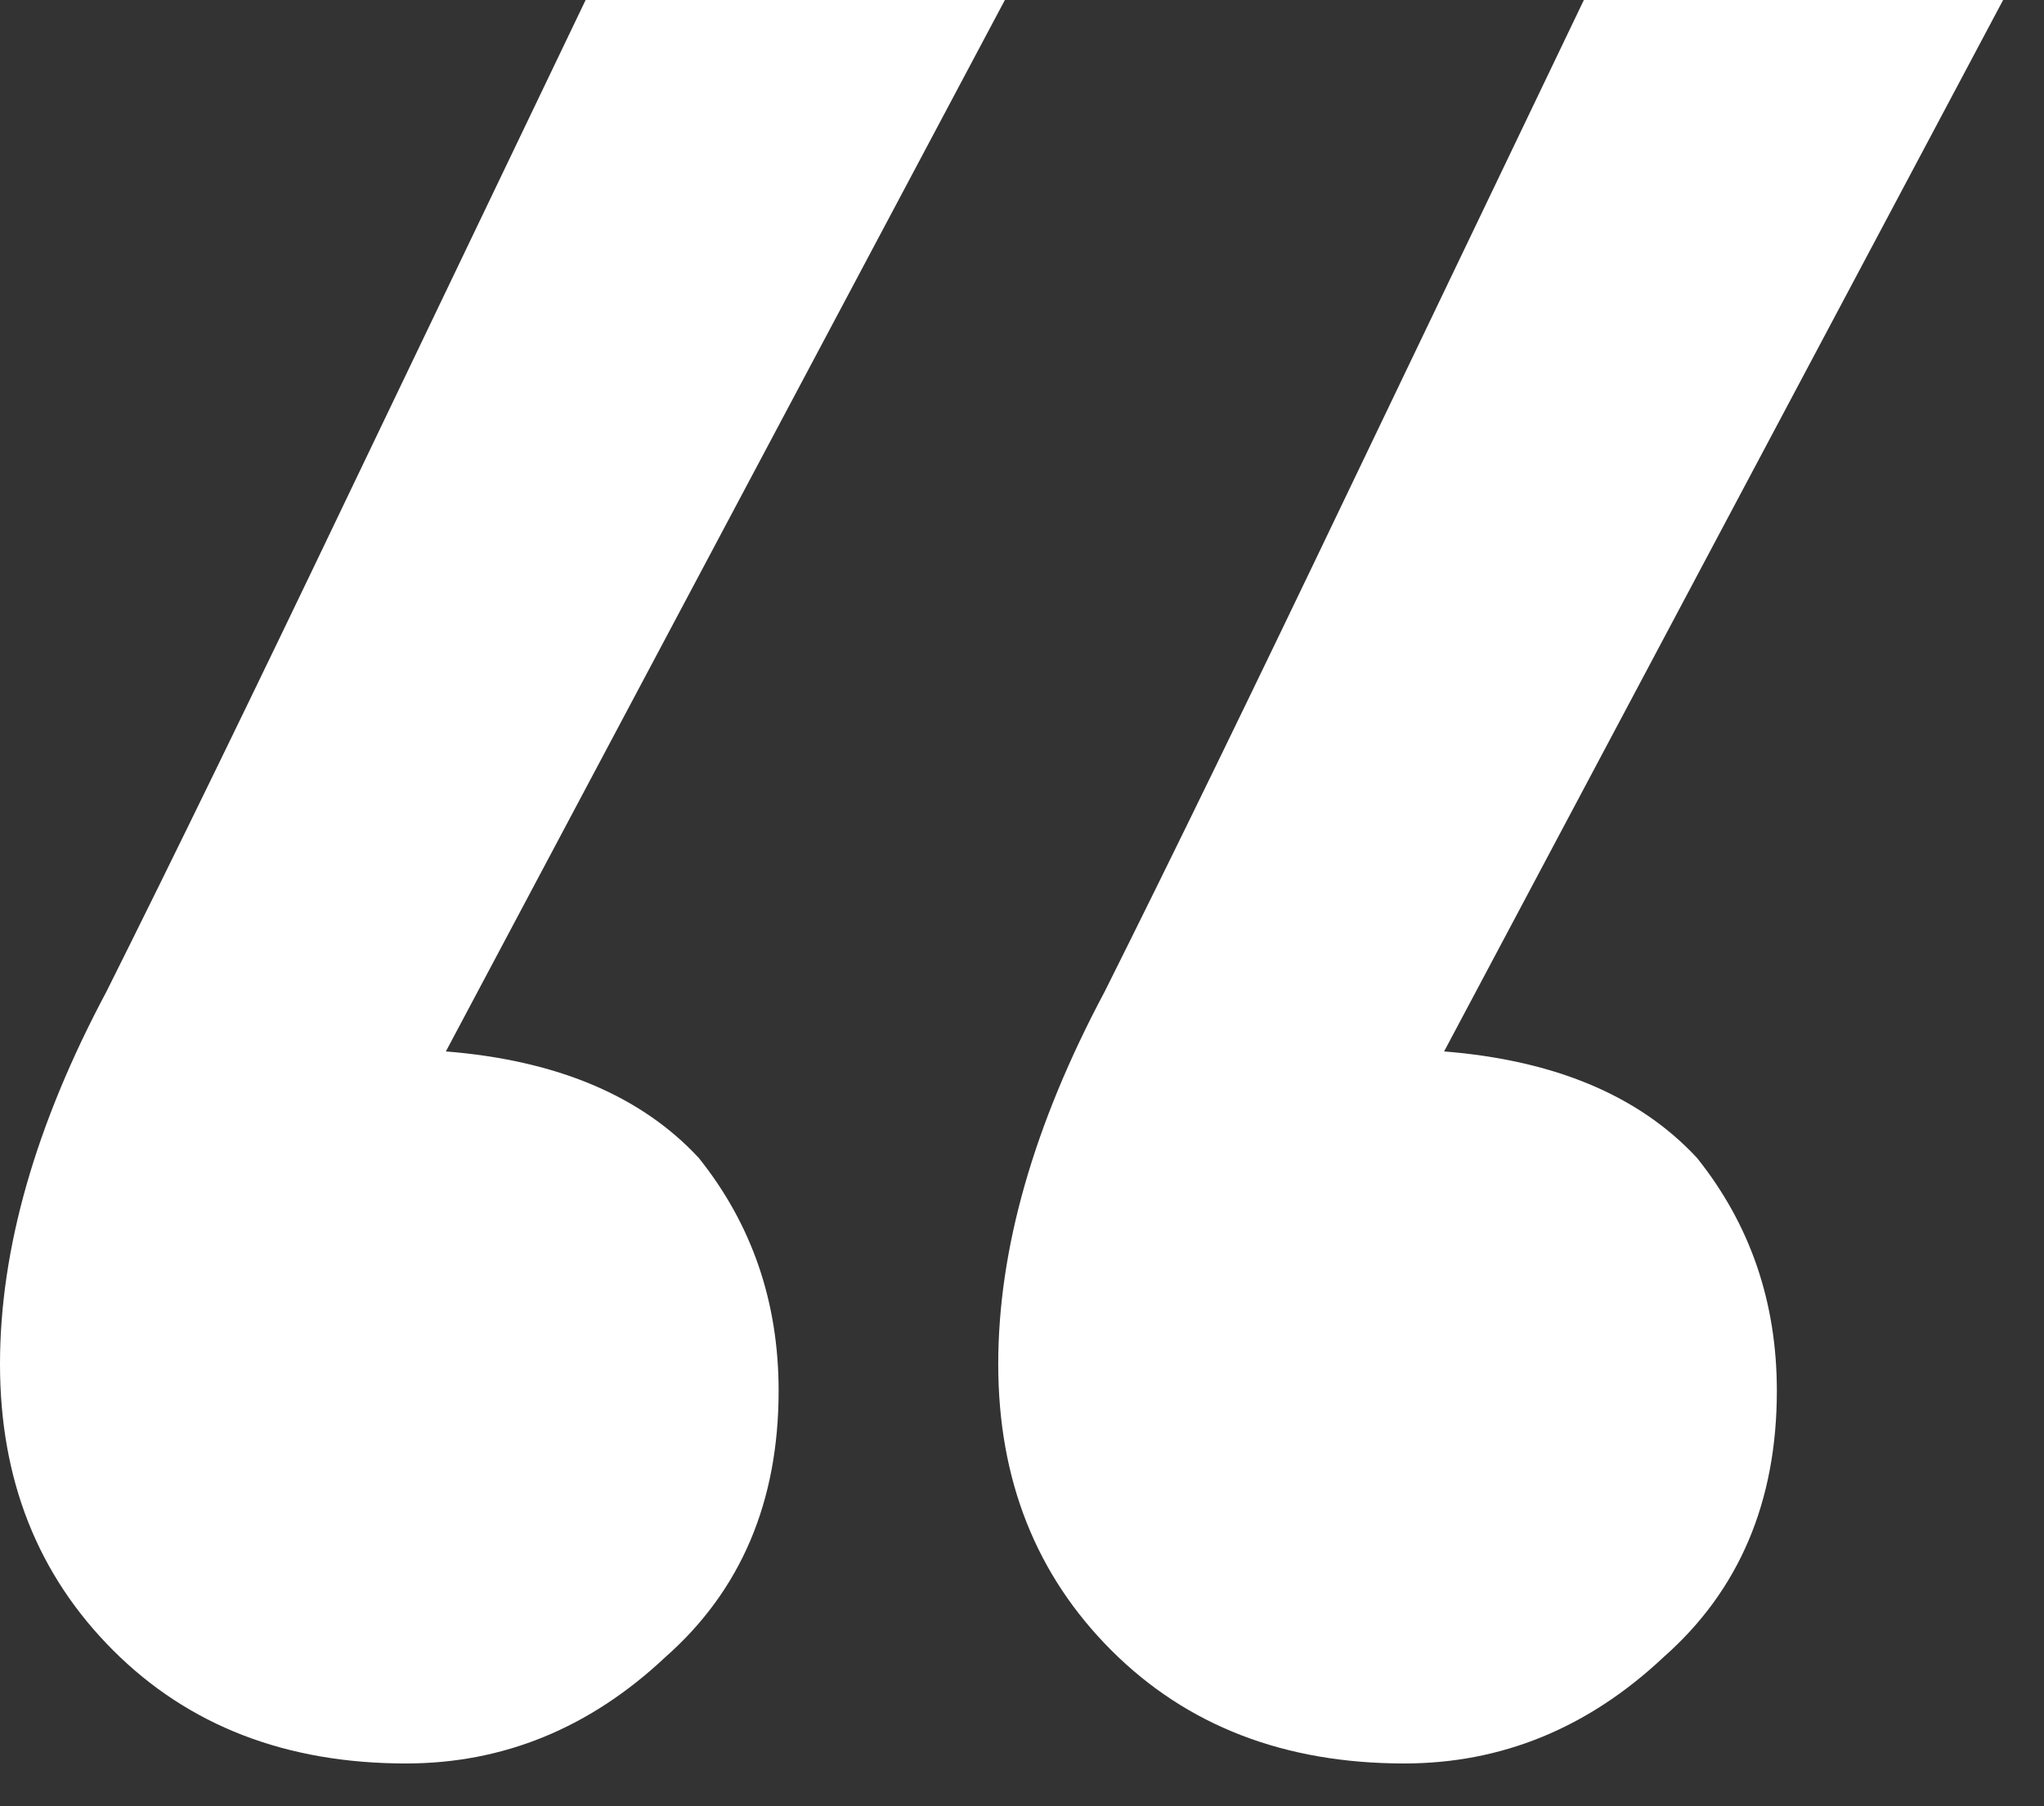 <?xml version="1.0" encoding="UTF-8"?> <svg xmlns="http://www.w3.org/2000/svg" width="43" height="38" viewBox="0 0 43 38" fill="none"><rect x="0" y="0" width="43" height="38" fill="#333333" stroke="none"/><path d="M30.38 22.12C32.713 22.307 34.487 23.053 35.7 24.36C36.82 25.76 37.38 27.393 37.38 29.26C37.38 31.593 36.587 33.46 35 34.86C33.413 36.353 31.593 37.1 29.54 37.1C27.02 37.1 24.967 36.307 23.38 34.72C21.793 33.133 21 31.127 21 28.7C21 26.273 21.747 23.66 23.24 20.86C24.64 18.06 26.367 14.513 28.42 10.22L33.32 1.83588e-06L42.14 2.60695e-06L30.38 22.12Z" fill="white"></path><path d="M9.38 22.12C11.713 22.307 13.487 23.053 14.7 24.36C15.82 25.76 16.38 27.393 16.38 29.26C16.38 31.593 15.587 33.46 14 34.86C12.413 36.353 10.593 37.1 8.54 37.1C6.02 37.1 3.967 36.307 2.38 34.72C0.793 33.133 -2.12146e-07 31.127 0 28.7C2.12146e-07 26.273 0.747 23.66 2.24 20.86C3.64 18.06 5.367 14.513 7.42 10.22L12.32 0L21.14 7.71069e-07L9.38 22.12Z" fill="white"></path></svg> 